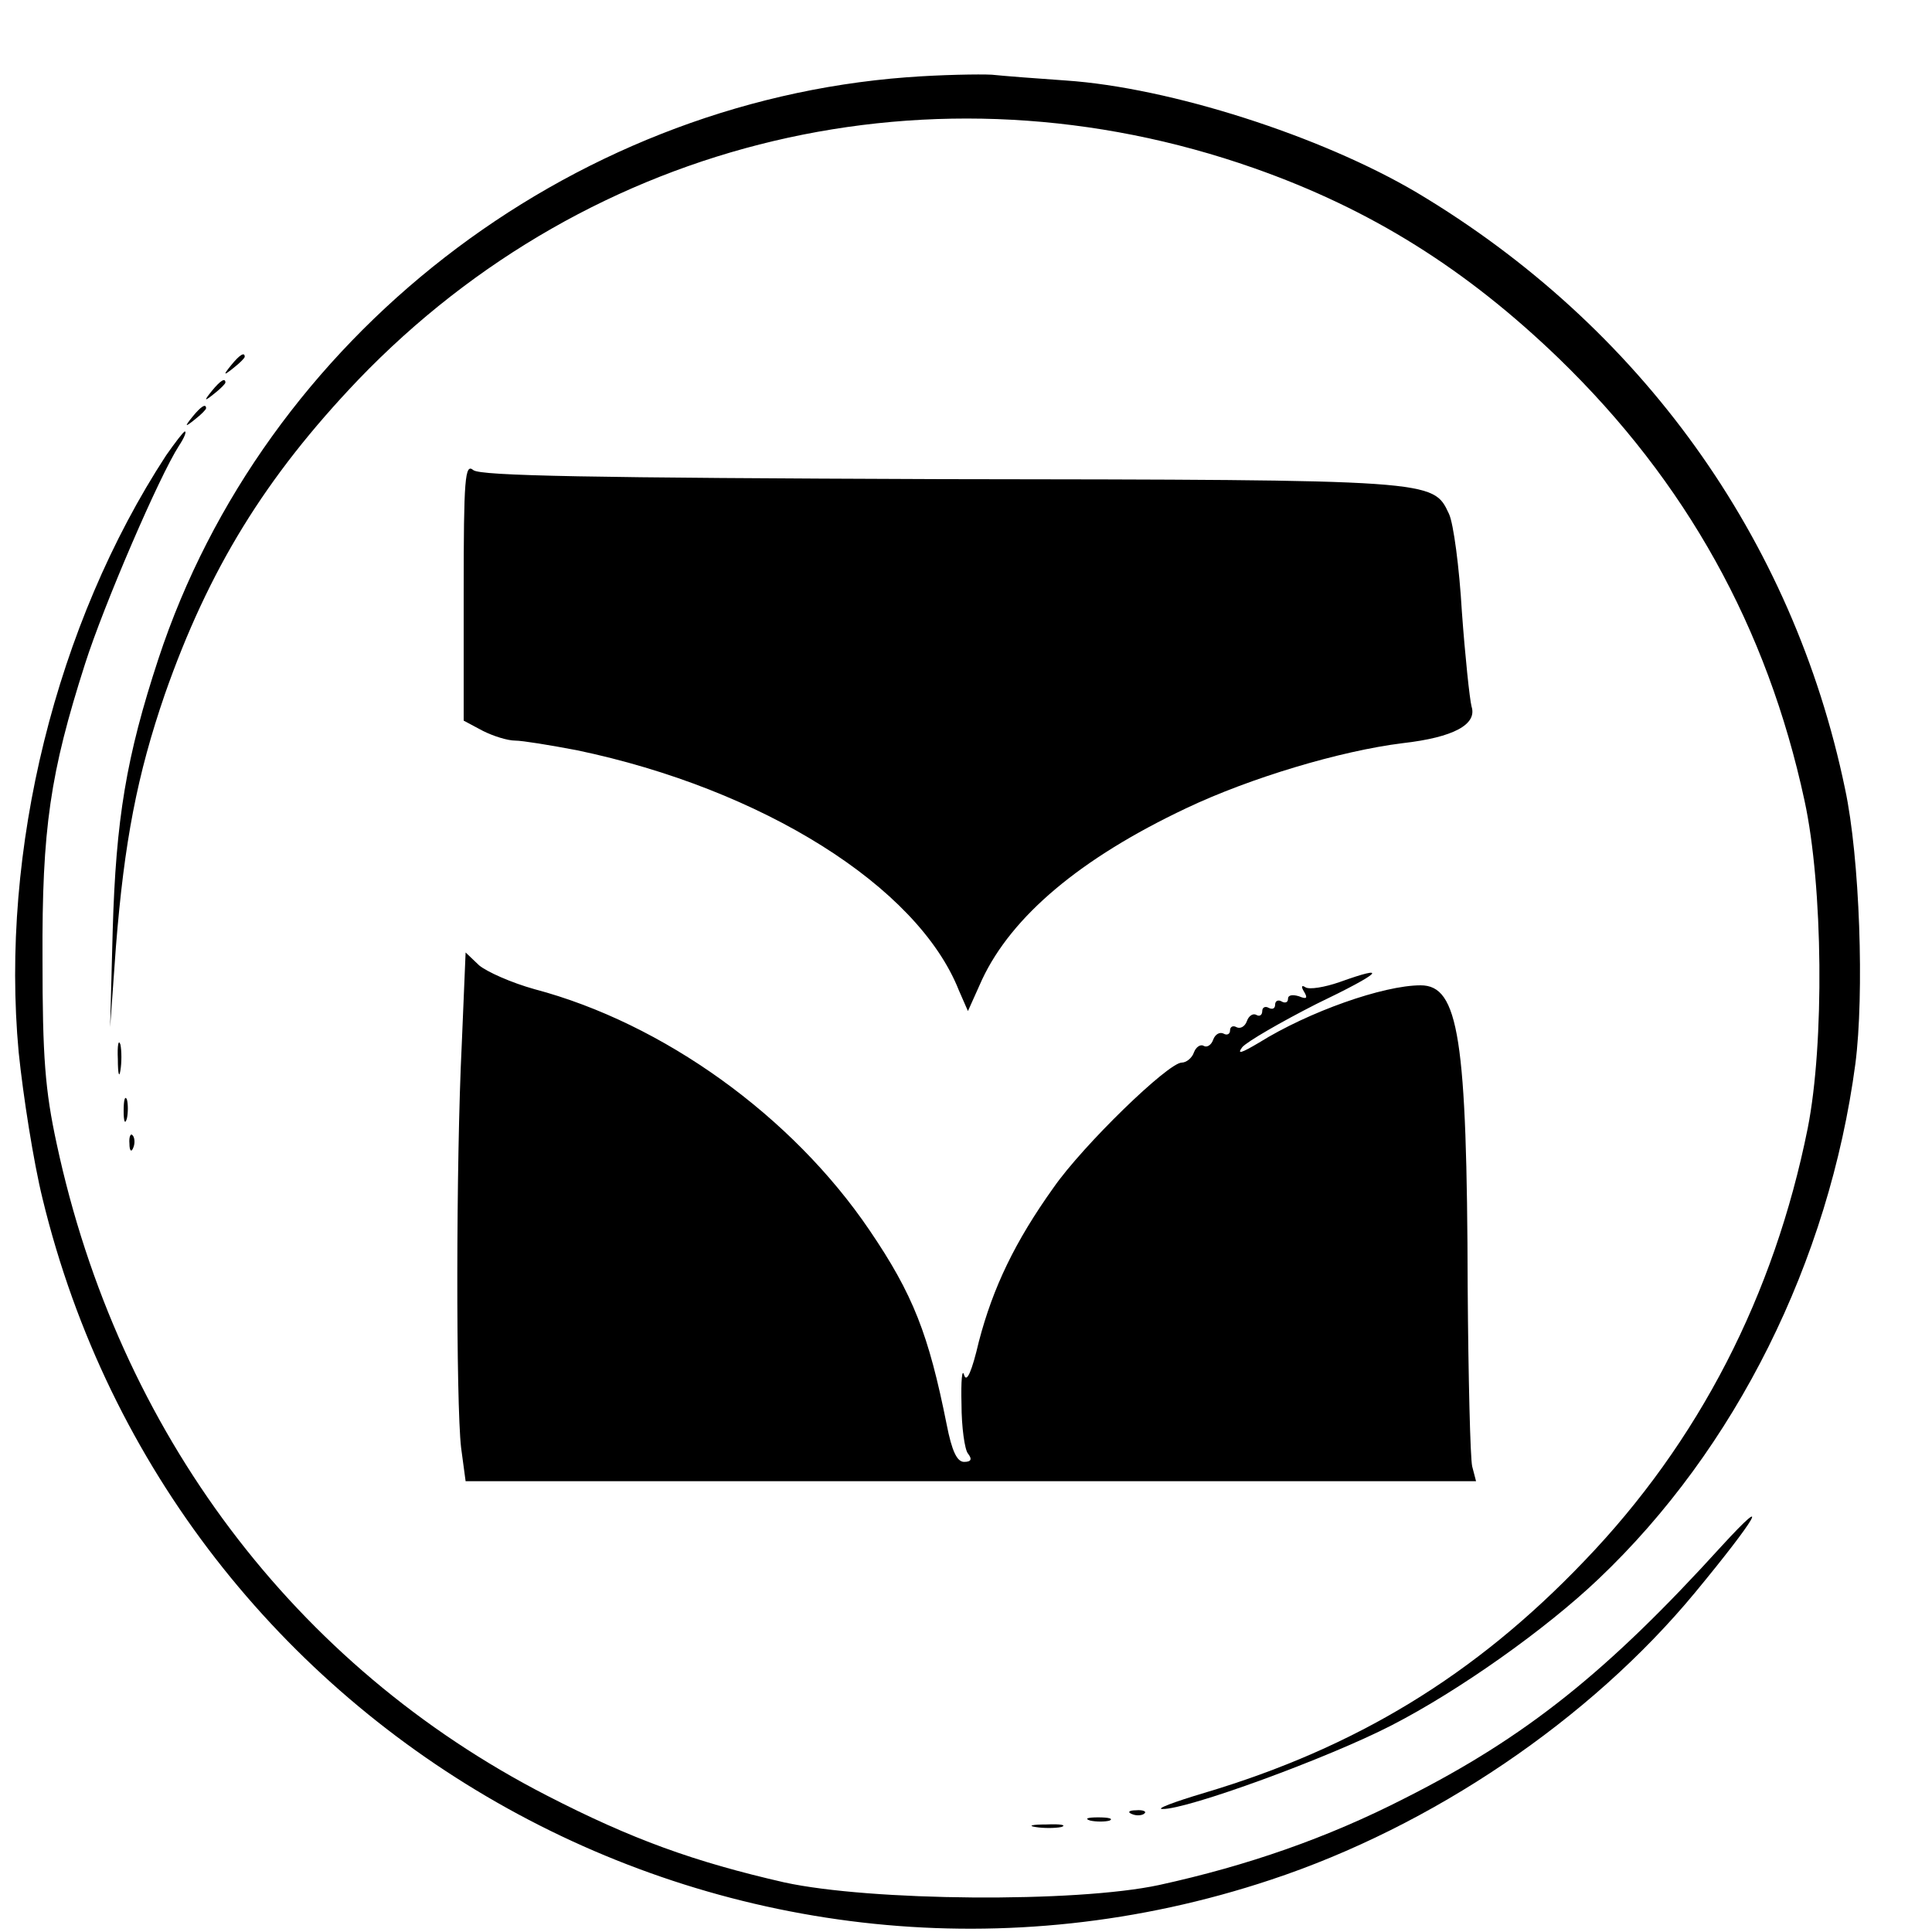 <?xml version="1.0" encoding="UTF-8" standalone="no"?> <svg xmlns="http://www.w3.org/2000/svg" version="1.0" width="300pt" height="300pt" viewBox="0 0 300 300" preserveAspectRatio="xMidYMid meet"><g transform="translate(0,300) scale(0.1,-0.1)" fill="#000000" stroke="none"><path d="M1408 2880 c-528 -40 -998 -405 -1162 -903 -50 -152 -66 -249 -71 -422 l-4 -150 9 125 c13 163 33 267 76 392 68 194 156 337 300 488 362 377 896 503 1391 329 182 -64 330 -157 474 -296 197 -191 323 -417 381 -686 29 -133 31 -378 5 -509 -52 -259 -169 -487 -347 -672 -170 -178 -355 -290 -590 -360 -47 -14 -76 -25 -65 -25 38 -1 257 79 356 130 105 54 239 149 321 227 213 202 358 493 399 800 14 108 7 320 -16 427 -81 390 -318 719 -665 926 -149 88 -383 163 -545 174 -44 3 -96 7 -115 9 -19 1 -79 0 -132 -4z"></path><path d="M359 2433 c-13 -16 -12 -17 4 -4 9 7 17 15 17 17 0 8 -8 3 -21 -13z"></path><path d="M329 2393 c-13 -16 -12 -17 4 -4 9 7 17 15 17 17 0 8 -8 3 -21 -13z"></path><path d="M299 2353 c-13 -16 -12 -17 4 -4 9 7 17 15 17 17 0 8 -8 3 -21 -13z"></path><path d="M258 2293 c-171 -262 -258 -613 -229 -927 7 -68 23 -170 37 -227 204 -842 1086 -1331 1907 -1058 251 83 496 249 659 446 95 115 121 159 42 73 -178 -196 -304 -297 -492 -392 -121 -62 -245 -105 -382 -135 -130 -28 -449 -25 -582 4 -140 32 -237 67 -369 135 -391 201 -665 564 -761 1012 -18 83 -22 135 -22 286 -1 204 12 290 66 459 29 91 115 291 146 339 8 12 12 22 9 22 -2 0 -15 -17 -29 -37z"></path><path d="M720 2081 l0 -200 30 -16 c16 -8 38 -15 50 -15 11 0 54 -7 96 -15 287 -60 529 -211 593 -373 l14 -32 22 49 c46 98 152 188 317 266 99 47 239 89 336 101 79 9 116 29 107 57 -3 12 -10 78 -15 147 -4 69 -13 137 -20 152 -25 53 -19 53 -788 54 -546 2 -716 5 -727 14 -13 11 -15 -12 -15 -189z"></path><path d="M717 1378 c-9 -182 -9 -557 -1 -626 l7 -52 784 0 785 0 -6 23 c-3 13 -6 138 -7 278 -1 387 -14 469 -73 469 -58 0 -174 -41 -251 -89 -27 -16 -35 -19 -26 -7 8 9 60 39 115 67 102 49 114 62 36 34 -23 -8 -47 -12 -53 -8 -6 4 -7 1 -2 -7 6 -10 4 -12 -8 -7 -10 3 -17 2 -17 -4 0 -6 -5 -7 -10 -4 -5 3 -10 1 -10 -5 0 -6 -4 -8 -10 -5 -5 3 -10 1 -10 -5 0 -6 -4 -9 -9 -6 -5 3 -12 -1 -15 -10 -3 -8 -10 -12 -16 -9 -5 3 -10 1 -10 -5 0 -6 -5 -8 -10 -5 -6 3 -13 -1 -16 -9 -3 -9 -10 -13 -15 -10 -5 3 -12 -2 -15 -10 -3 -9 -12 -16 -19 -16 -21 0 -153 -128 -199 -194 -60 -84 -94 -155 -116 -239 -11 -47 -19 -65 -23 -52 -3 11 -5 -9 -4 -45 0 -36 5 -71 10 -77 7 -9 5 -13 -6 -13 -11 0 -19 17 -27 58 -28 140 -52 202 -120 302 -120 177 -320 321 -520 374 -36 10 -74 27 -86 37 l-21 20 -6 -143z"></path><path d="M183 1355 c0 -22 2 -30 4 -17 2 12 2 30 0 40 -3 9 -5 -1 -4 -23z"></path><path d="M192 1275 c0 -16 2 -22 5 -12 2 9 2 23 0 30 -3 6 -5 -1 -5 -18z"></path><path d="M201 1224 c0 -11 3 -14 6 -6 3 7 2 16 -1 19 -3 4 -6 -2 -5 -13z"></path><path d="M1758 183 c7 -3 16 -2 19 1 4 3 -2 6 -13 5 -11 0 -14 -3 -6 -6z"></path><path d="M1693 173 c9 -2 23 -2 30 0 6 3 -1 5 -18 5 -16 0 -22 -2 -12 -5z"></path><path d="M1608 163 c12 -2 30 -2 40 0 9 3 -1 5 -23 4 -22 0 -30 -2 -17 -4z"></path></g></svg> 